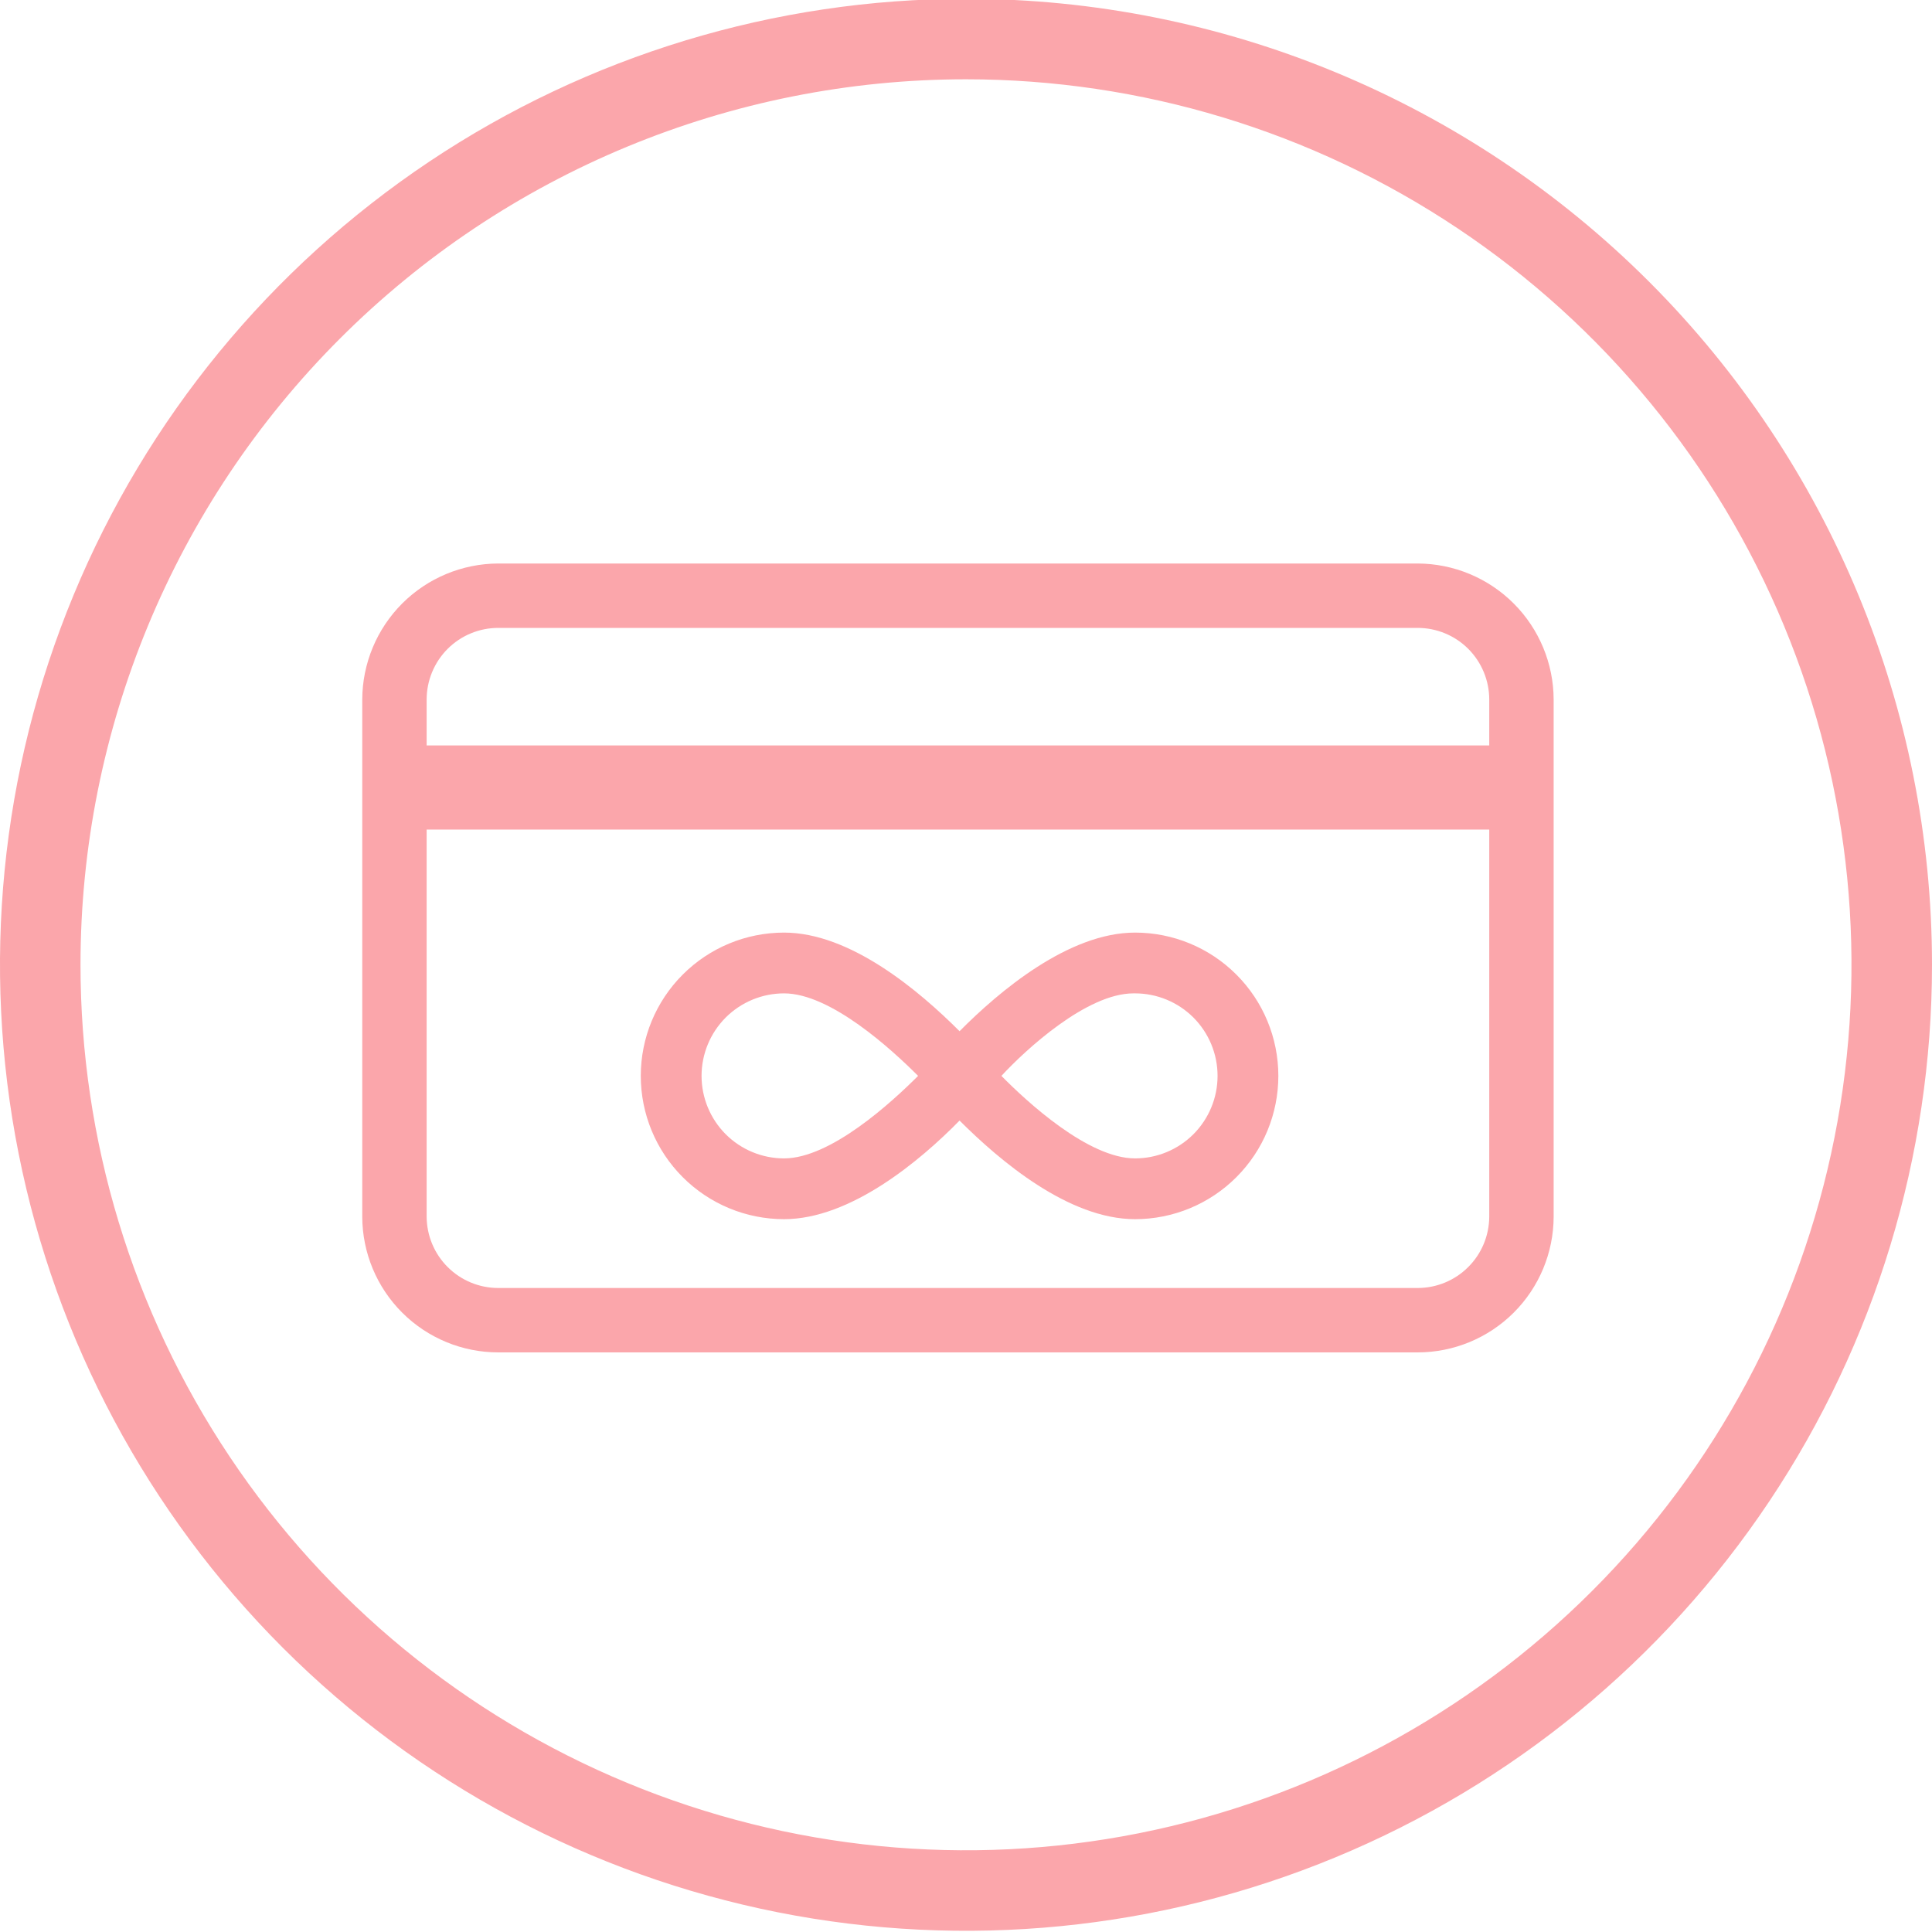<svg xmlns="http://www.w3.org/2000/svg" width="48" height="48" viewBox="0 0 48 48" fill="none"><g clip-path="url(#clip0)"><path d="M24 1.97C28.351 1.97 32.605 3.26 36.222 5.678C39.84 8.095 42.66 11.531 44.325 15.551C45.99 19.571 46.426 23.994 45.577 28.262C44.728 32.53 42.633 36.45 39.556 39.526C36.48 42.603 32.56 44.698 28.292 45.547C24.024 46.396 19.601 45.961 15.581 44.295C11.561 42.63 8.125 39.81 5.708 36.193C3.29 32.575 2 28.321 2 23.97C2 18.135 4.318 12.54 8.444 8.414C12.569 4.288 18.165 1.97 24 1.97ZM24 -0.03C19.253 -0.03 14.613 1.378 10.666 4.015C6.72 6.652 3.643 10.4 1.827 14.786C0.01 19.171 -0.465 23.997 0.461 28.652C1.387 33.308 3.673 37.584 7.029 40.941C10.386 44.297 14.662 46.583 19.318 47.509C23.973 48.435 28.799 47.96 33.184 46.143C37.57 44.327 41.318 41.251 43.955 37.304C46.592 33.357 48 28.717 48 23.97C48 17.605 45.471 11.5 40.971 6.999C36.47 2.499 30.365 -0.03 24 -0.03Z" fill="#FBA6AB"></path><path d="M35.22 14H12.38C11.484 14.003 10.626 14.36 9.993 14.993C9.36 15.626 9.003 16.484 9 17.38V30.23C9.003 31.125 9.36 31.982 9.994 32.614C10.627 33.245 11.485 33.6 12.38 33.6H35.22C36.115 33.6 36.973 33.245 37.606 32.614C38.24 31.982 38.597 31.125 38.6 30.23V17.38C38.597 16.484 38.24 15.626 37.607 14.993C36.974 14.36 36.116 14.003 35.22 14ZM37 30.23C36.997 30.7 36.809 31.151 36.475 31.482C36.142 31.814 35.69 32 35.22 32H12.38C11.91 32 11.458 31.814 11.125 31.482C10.791 31.151 10.603 30.7 10.6 30.23V20.61H37V30.23ZM37 18.52H10.6V17.38C10.6 16.908 10.788 16.455 11.121 16.121C11.455 15.787 11.908 15.6 12.38 15.6H35.22C35.692 15.6 36.145 15.787 36.479 16.121C36.812 16.455 37 16.908 37 17.38V18.52Z" fill="#FBA6AB"></path><path d="M19.48 30.29C21.13 30.29 22.86 28.84 23.84 27.84C24.84 28.84 26.55 30.29 28.2 30.29C29.144 30.29 30.05 29.915 30.717 29.247C31.385 28.58 31.76 27.674 31.76 26.73C31.76 25.786 31.385 24.88 30.717 24.213C30.05 23.545 29.144 23.17 28.2 23.17C26.55 23.17 24.82 24.63 23.84 25.62C22.84 24.62 21.13 23.17 19.48 23.17C18.536 23.17 17.63 23.545 16.963 24.213C16.295 24.88 15.92 25.786 15.92 26.73C15.92 27.674 16.295 28.58 16.963 29.247C17.63 29.915 18.536 30.29 19.48 30.29V30.29ZM28.2 24.68C28.744 24.68 29.265 24.896 29.65 25.28C30.034 25.665 30.25 26.186 30.25 26.73C30.25 27.274 30.034 27.795 29.65 28.18C29.265 28.564 28.744 28.78 28.2 28.78C27.04 28.78 25.52 27.38 24.88 26.73C25.48 26.08 27 24.68 28.16 24.68H28.2ZM19.48 24.68C20.64 24.68 22.16 26.08 22.81 26.73C22.16 27.38 20.64 28.78 19.48 28.78C18.936 28.78 18.415 28.564 18.03 28.18C17.646 27.795 17.43 27.274 17.43 26.73C17.43 26.186 17.646 25.665 18.03 25.28C18.415 24.896 18.936 24.68 19.48 24.68V24.68Z" fill="#FBA6AB"></path></g><defs><clipPath id="clip0"><rect width="48" height="48" fill="white"></rect></clipPath></defs></svg>